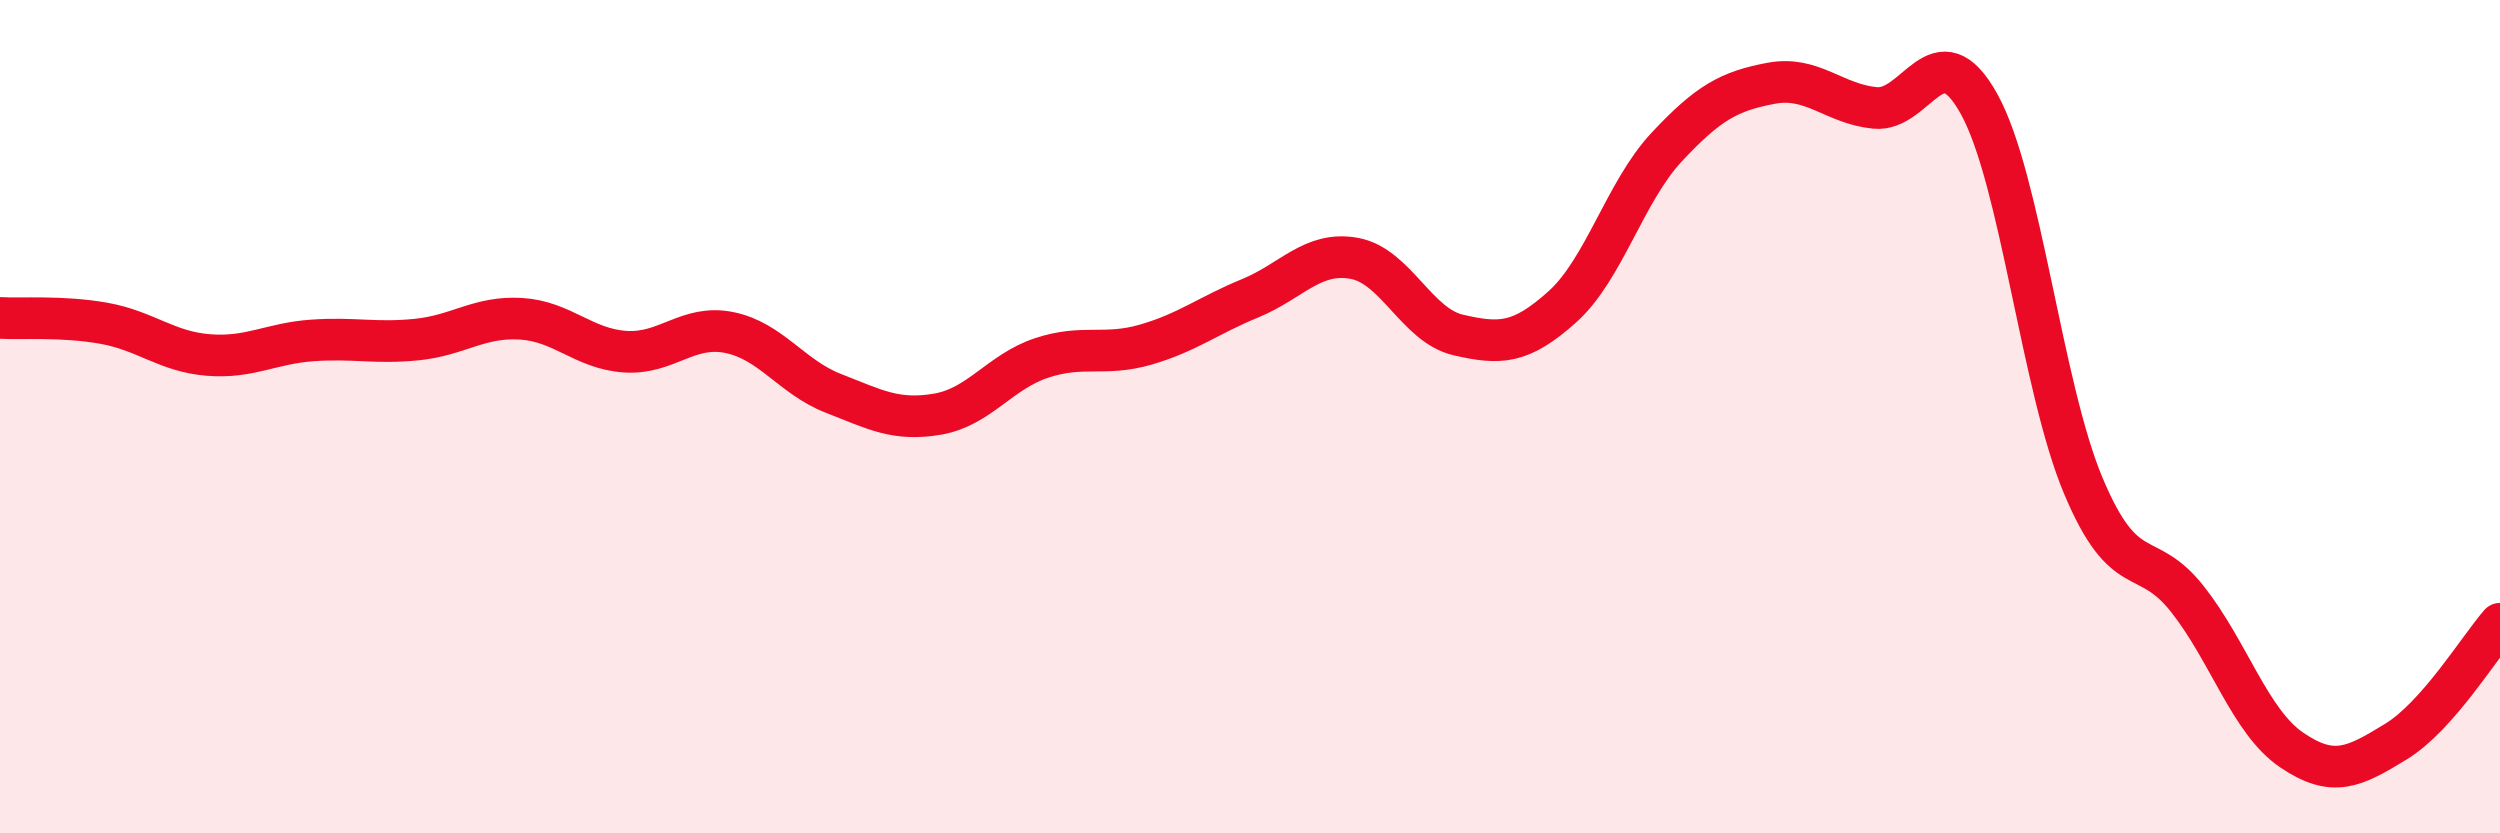 
    <svg width="60" height="20" viewBox="0 0 60 20" xmlns="http://www.w3.org/2000/svg">
      <path
        d="M 0,7.63 C 0.5,7.66 1.5,7.58 2.5,7.76 C 3.5,7.94 4,8.44 5,8.52 C 6,8.6 6.5,8.24 7.5,8.17 C 8.5,8.1 9,8.25 10,8.15 C 11,8.05 11.5,7.59 12.5,7.65 C 13.5,7.71 14,8.37 15,8.44 C 16,8.51 16.5,7.78 17.5,7.98 C 18.5,8.18 19,9.05 20,9.44 C 21,9.83 21.5,10.11 22.5,9.94 C 23.5,9.77 24,8.92 25,8.59 C 26,8.26 26.5,8.56 27.5,8.27 C 28.5,7.98 29,7.57 30,7.16 C 31,6.75 31.5,6.02 32.5,6.2 C 33.5,6.38 34,7.81 35,8.04 C 36,8.27 36.5,8.26 37.5,7.36 C 38.5,6.46 39,4.6 40,3.53 C 41,2.46 41.5,2.19 42.5,2 C 43.5,1.81 44,2.49 45,2.59 C 46,2.69 46.5,0.69 47.5,2.5 C 48.5,4.31 49,9.28 50,11.66 C 51,14.04 51.5,13.11 52.5,14.38 C 53.5,15.65 54,17.32 55,18 C 56,18.68 56.5,18.41 57.5,17.8 C 58.5,17.19 59.5,15.54 60,14.97L60 20L0 20Z"
        fill="#EB0A25"
        opacity="0.1"
        stroke-linecap="round"
        stroke-linejoin="round"
      />
      <path
        d="M 0,7.63 C 0.5,7.66 1.5,7.58 2.5,7.76 C 3.5,7.94 4,8.44 5,8.52 C 6,8.6 6.5,8.24 7.5,8.17 C 8.5,8.1 9,8.25 10,8.15 C 11,8.05 11.5,7.59 12.5,7.65 C 13.5,7.71 14,8.37 15,8.44 C 16,8.51 16.5,7.78 17.5,7.98 C 18.5,8.18 19,9.05 20,9.44 C 21,9.83 21.5,10.11 22.5,9.94 C 23.5,9.77 24,8.92 25,8.59 C 26,8.26 26.5,8.56 27.5,8.27 C 28.5,7.98 29,7.57 30,7.16 C 31,6.75 31.5,6.02 32.5,6.2 C 33.5,6.38 34,7.81 35,8.04 C 36,8.27 36.5,8.26 37.5,7.36 C 38.5,6.46 39,4.6 40,3.53 C 41,2.46 41.5,2.19 42.5,2 C 43.5,1.81 44,2.49 45,2.59 C 46,2.69 46.5,0.69 47.5,2.5 C 48.5,4.31 49,9.28 50,11.66 C 51,14.04 51.5,13.11 52.5,14.38 C 53.5,15.65 54,17.32 55,18 C 56,18.68 56.5,18.41 57.5,17.8 C 58.5,17.19 59.5,15.54 60,14.97"
        stroke="#EB0A25"
        stroke-width="1"
        fill="none"
        stroke-linecap="round"
        stroke-linejoin="round"
      />
    </svg>
  